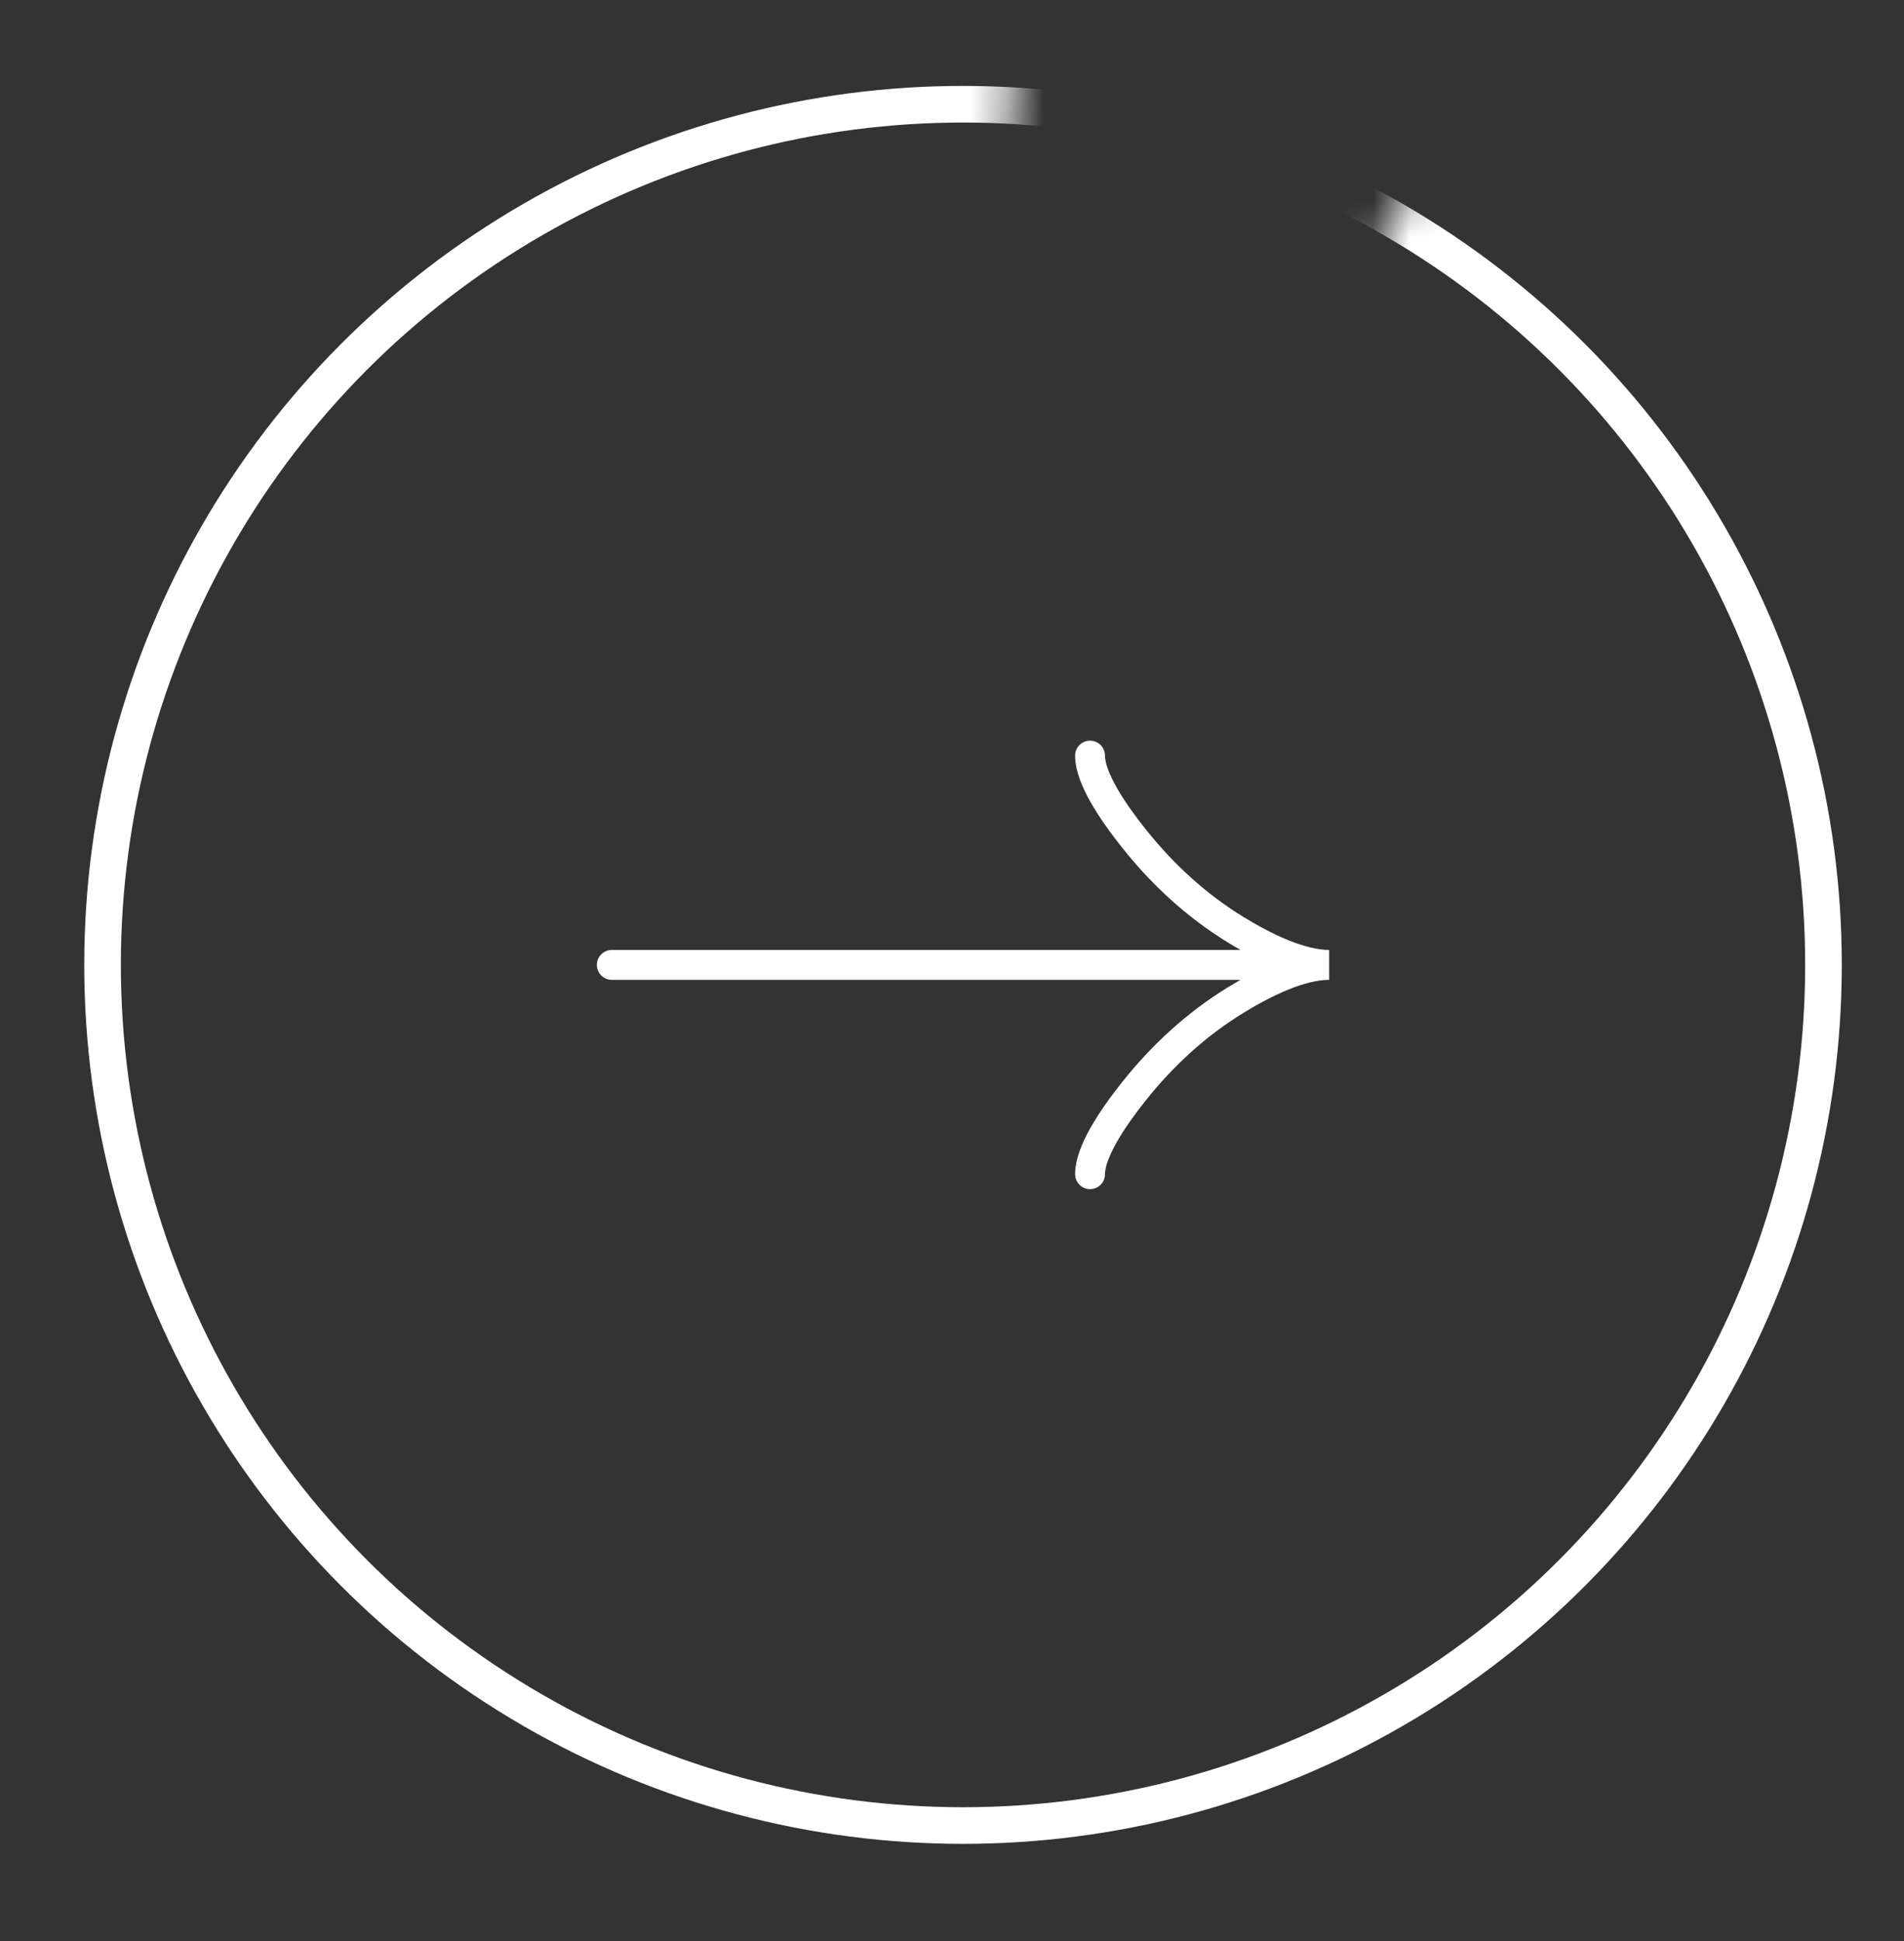 <svg width="52" height="53" viewBox="0 0 52 53" fill="none" xmlns="http://www.w3.org/2000/svg">
<rect x="0" y="0" width="52" height="53" fill="#333333" stroke="none"/>
<mask id="mask0_3909_2981" style="mask-type:alpha" maskUnits="userSpaceOnUse" x="0" y="0" width="52" height="53">
<path d="M39.15 4.09C44.604 7.239 48.712 12.28 50.694 18.258C52.676 24.235 52.394 30.732 49.902 36.516C47.41 42.299 42.882 46.966 37.176 49.631C31.47 52.296 24.984 52.773 18.95 50.972C12.915 49.17 7.753 45.216 4.441 39.859C1.13 34.503 -0.099 28.117 0.987 21.914C2.073 15.711 5.399 10.122 10.333 6.21C15.268 2.297 21.467 0.332 27.754 0.688L26.301 26.346L39.15 4.09Z" fill="#D9D9D9"/>
</mask>
<g mask="url(#mask0_3909_2981)">
<circle cx="26.301" cy="26.346" r="23.5" stroke="white"/>
</g>
<path fill-rule="evenodd" clip-rule="evenodd" d="M29.77 32.469C29.996 32.469 30.178 32.286 30.178 32.06C30.178 31.87 30.281 31.571 30.5 31.185C30.711 30.814 30.997 30.416 31.293 30.045L31.294 30.044C32.046 29.099 32.942 28.278 33.964 27.653C34.352 27.415 34.773 27.188 35.186 27.02C35.603 26.851 35.985 26.754 36.301 26.754V25.938C35.985 25.938 35.603 25.841 35.186 25.672C34.774 25.505 34.352 25.277 33.964 25.04C32.942 24.415 32.046 23.594 31.294 22.647L31.293 22.647C30.997 22.276 30.71 21.878 30.5 21.508C30.281 21.122 30.178 20.823 30.178 20.632C30.178 20.407 29.996 20.224 29.77 20.224C29.545 20.224 29.362 20.407 29.362 20.632C29.362 21.047 29.558 21.503 29.79 21.911C30.03 22.333 30.346 22.768 30.655 23.155C30.655 23.156 30.655 23.156 30.655 23.156L30.974 22.901L30.655 23.155C30.655 23.155 30.655 23.155 30.655 23.155C31.46 24.168 32.426 25.056 33.538 25.736L33.538 25.736C33.648 25.804 33.763 25.872 33.88 25.938H16.709C16.483 25.938 16.301 26.121 16.301 26.346C16.301 26.572 16.483 26.754 16.709 26.754H33.88C33.763 26.821 33.648 26.889 33.538 26.956L33.538 26.956C32.425 27.637 31.46 28.525 30.655 29.536L30.974 29.79L30.655 29.536C30.655 29.536 30.655 29.536 30.655 29.536C30.346 29.924 30.03 30.36 29.79 30.782C29.558 31.191 29.362 31.647 29.362 32.06C29.362 32.286 29.545 32.469 29.77 32.469Z" fill="white"/>
</svg>
